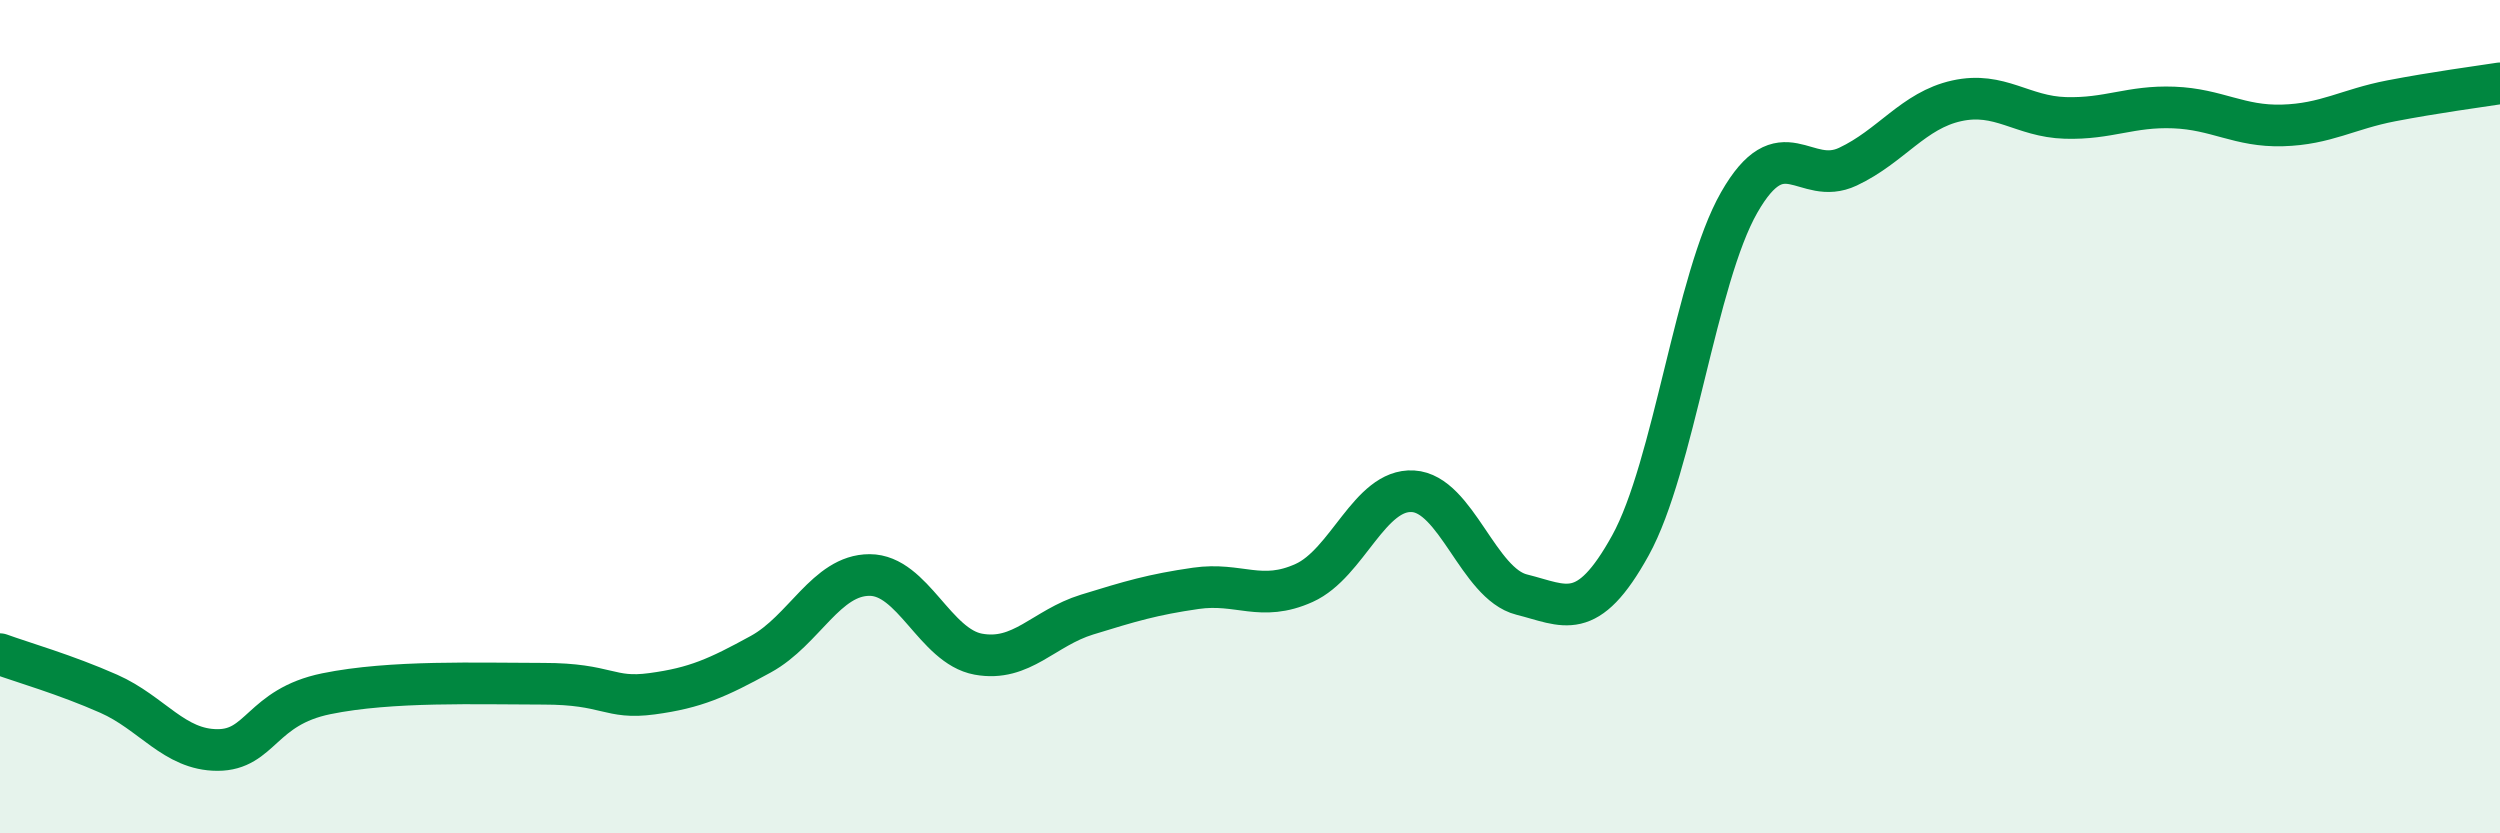 
    <svg width="60" height="20" viewBox="0 0 60 20" xmlns="http://www.w3.org/2000/svg">
      <path
        d="M 0,15.7 C 0.52,15.89 1.57,16.19 2.61,16.65 C 3.65,17.11 4.18,18 5.22,18 C 6.26,18 6.27,16.97 7.83,16.65 C 9.39,16.33 11.48,16.41 13.04,16.41 C 14.6,16.41 14.61,16.79 15.65,16.65 C 16.69,16.51 17.22,16.27 18.26,15.7 C 19.3,15.13 19.83,13.8 20.87,13.8 C 21.91,13.8 22.44,15.51 23.48,15.7 C 24.52,15.89 25.05,15.07 26.09,14.75 C 27.13,14.43 27.66,14.27 28.7,14.12 C 29.74,13.97 30.26,14.46 31.3,13.99 C 32.34,13.52 32.87,11.73 33.91,11.79 C 34.95,11.85 35.48,14.01 36.52,14.27 C 37.56,14.53 38.09,14.97 39.13,13.09 C 40.17,11.21 40.7,6.68 41.74,4.86 C 42.78,3.04 43.31,4.49 44.35,4 C 45.39,3.51 45.92,2.65 46.96,2.42 C 48,2.19 48.53,2.8 49.57,2.83 C 50.61,2.86 51.13,2.54 52.17,2.58 C 53.21,2.62 53.74,3.04 54.78,3.01 C 55.82,2.98 56.35,2.62 57.39,2.42 C 58.43,2.22 59.48,2.08 60,2L60 20L0 20Z"
        fill="#008740"
        opacity="0.1"
        stroke-linecap="round"
        stroke-linejoin="round"
      />
      <path
        d="M 0,15.7 C 0.52,15.89 1.57,16.19 2.61,16.65 C 3.65,17.11 4.18,18 5.22,18 C 6.26,18 6.27,16.97 7.83,16.65 C 9.39,16.33 11.48,16.41 13.04,16.41 C 14.6,16.41 14.61,16.79 15.65,16.65 C 16.69,16.51 17.22,16.27 18.26,15.7 C 19.3,15.13 19.83,13.8 20.87,13.8 C 21.91,13.8 22.44,15.51 23.48,15.7 C 24.52,15.89 25.05,15.07 26.09,14.75 C 27.13,14.43 27.66,14.27 28.7,14.12 C 29.74,13.97 30.26,14.46 31.3,13.99 C 32.34,13.52 32.87,11.73 33.91,11.79 C 34.95,11.85 35.48,14.01 36.52,14.27 C 37.56,14.53 38.09,14.97 39.13,13.09 C 40.17,11.21 40.7,6.68 41.74,4.86 C 42.78,3.04 43.31,4.49 44.35,4 C 45.39,3.51 45.92,2.65 46.96,2.42 C 48,2.19 48.53,2.8 49.57,2.83 C 50.61,2.86 51.13,2.54 52.17,2.58 C 53.21,2.62 53.74,3.04 54.78,3.01 C 55.82,2.98 56.35,2.62 57.39,2.42 C 58.43,2.22 59.48,2.08 60,2"
        stroke="#008740"
        stroke-width="1"
        fill="none"
        stroke-linecap="round"
        stroke-linejoin="round"
      />
    </svg>
  